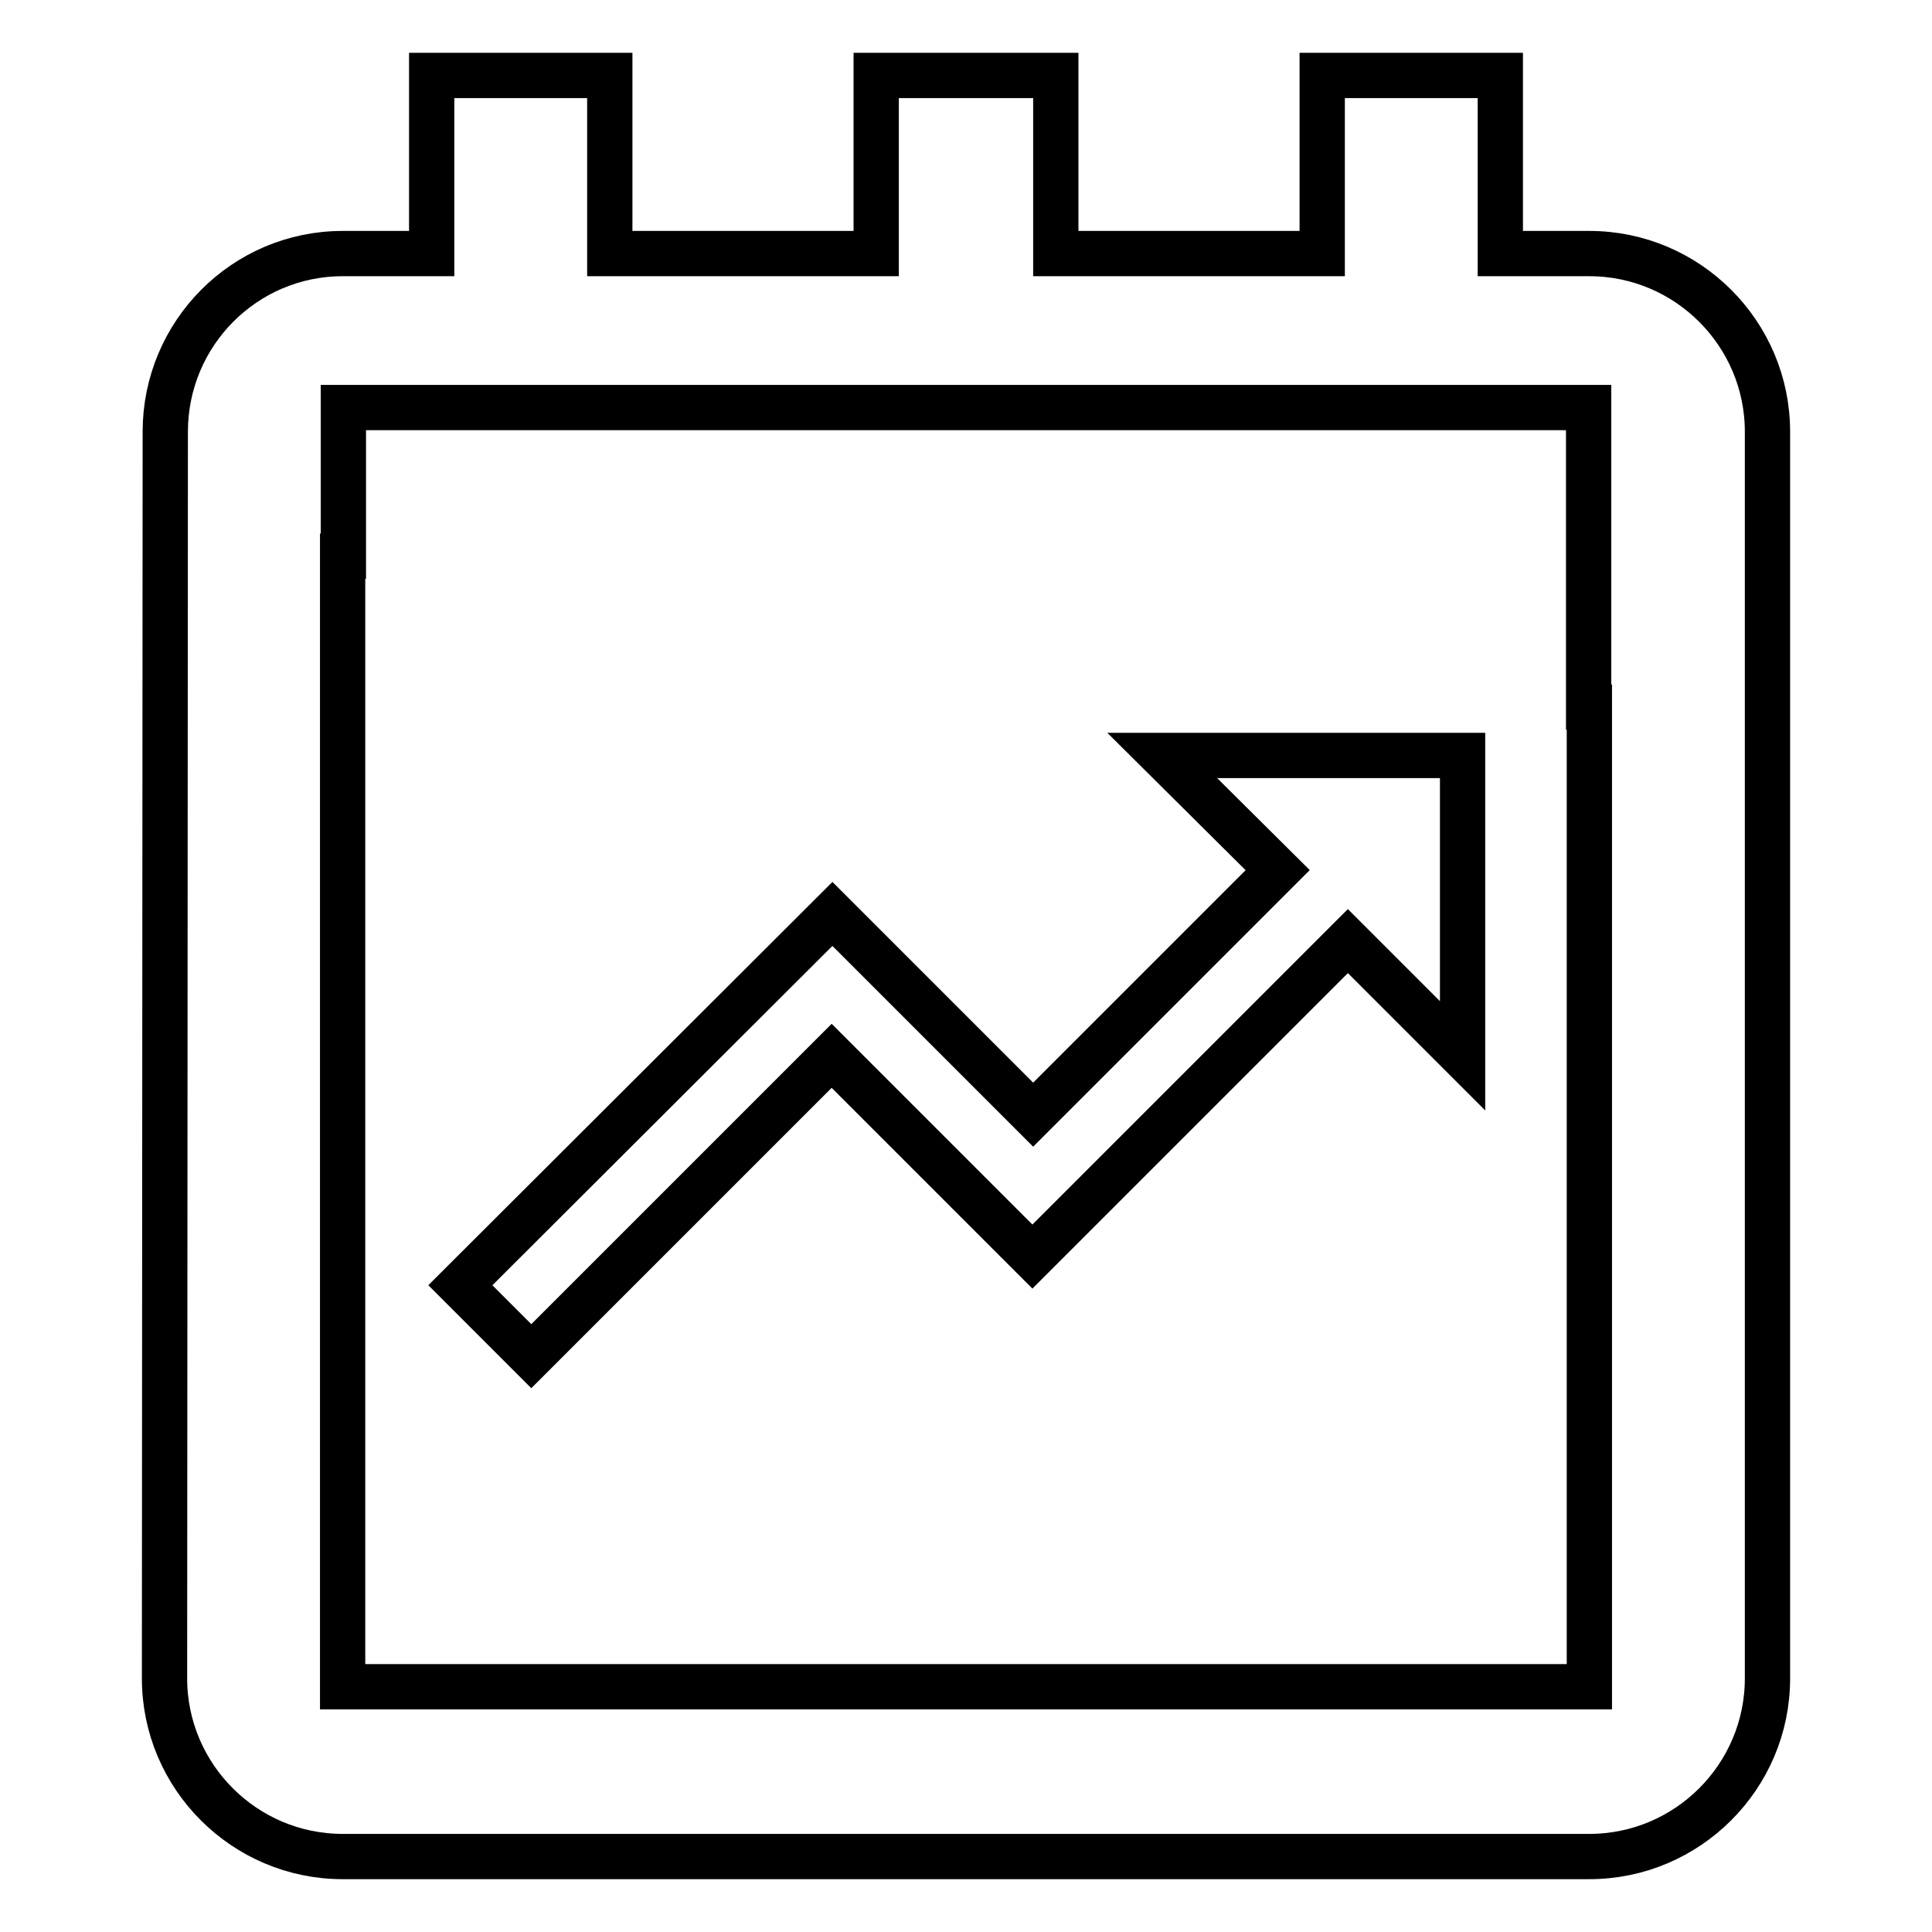 <?xml version="1.0" encoding="utf-8"?>
<!-- Svg Vector Icons : http://www.onlinewebfonts.com/icon -->
<!DOCTYPE svg PUBLIC "-//W3C//DTD SVG 1.1//EN" "http://www.w3.org/Graphics/SVG/1.1/DTD/svg11.dtd">
<svg version="1.1" xmlns="http://www.w3.org/2000/svg" xmlns:xlink="http://www.w3.org/1999/xlink" x="0px" y="0px" viewBox="0 0 256 256" enable-background="new 0 0 256 256" xml:space="preserve">
<g> <path stroke-width="6" fill-opacity="0" stroke="#000000"  d="M210.6,33.6h-11.8V10h-23.6v23.6h-35.3V10h-23.8v23.6H80.8V10H57.2v23.6H45.4c-13,0-23.5,10.6-23.5,23.6 l-0.1,165.2c0,13,10.6,23.6,23.6,23.6h165.2c13,0,23.6-10.6,23.6-23.6V57.2C234.2,44.2,223.6,33.6,210.6,33.6z M210.6,223.5H45.4 V95v-1.3v-20h0.1V54h165v19.8v1.5v18.4h0.1L210.6,223.5L210.6,223.5z M169.3,115.3l-32.4,32.4l-26.6-26.6L61,170.3l9.4,9.4 l39.8-39.8l26.6,26.6l41.8-41.8l15.2,15.2v-39.8H154L169.3,115.3z"/></g>
</svg>